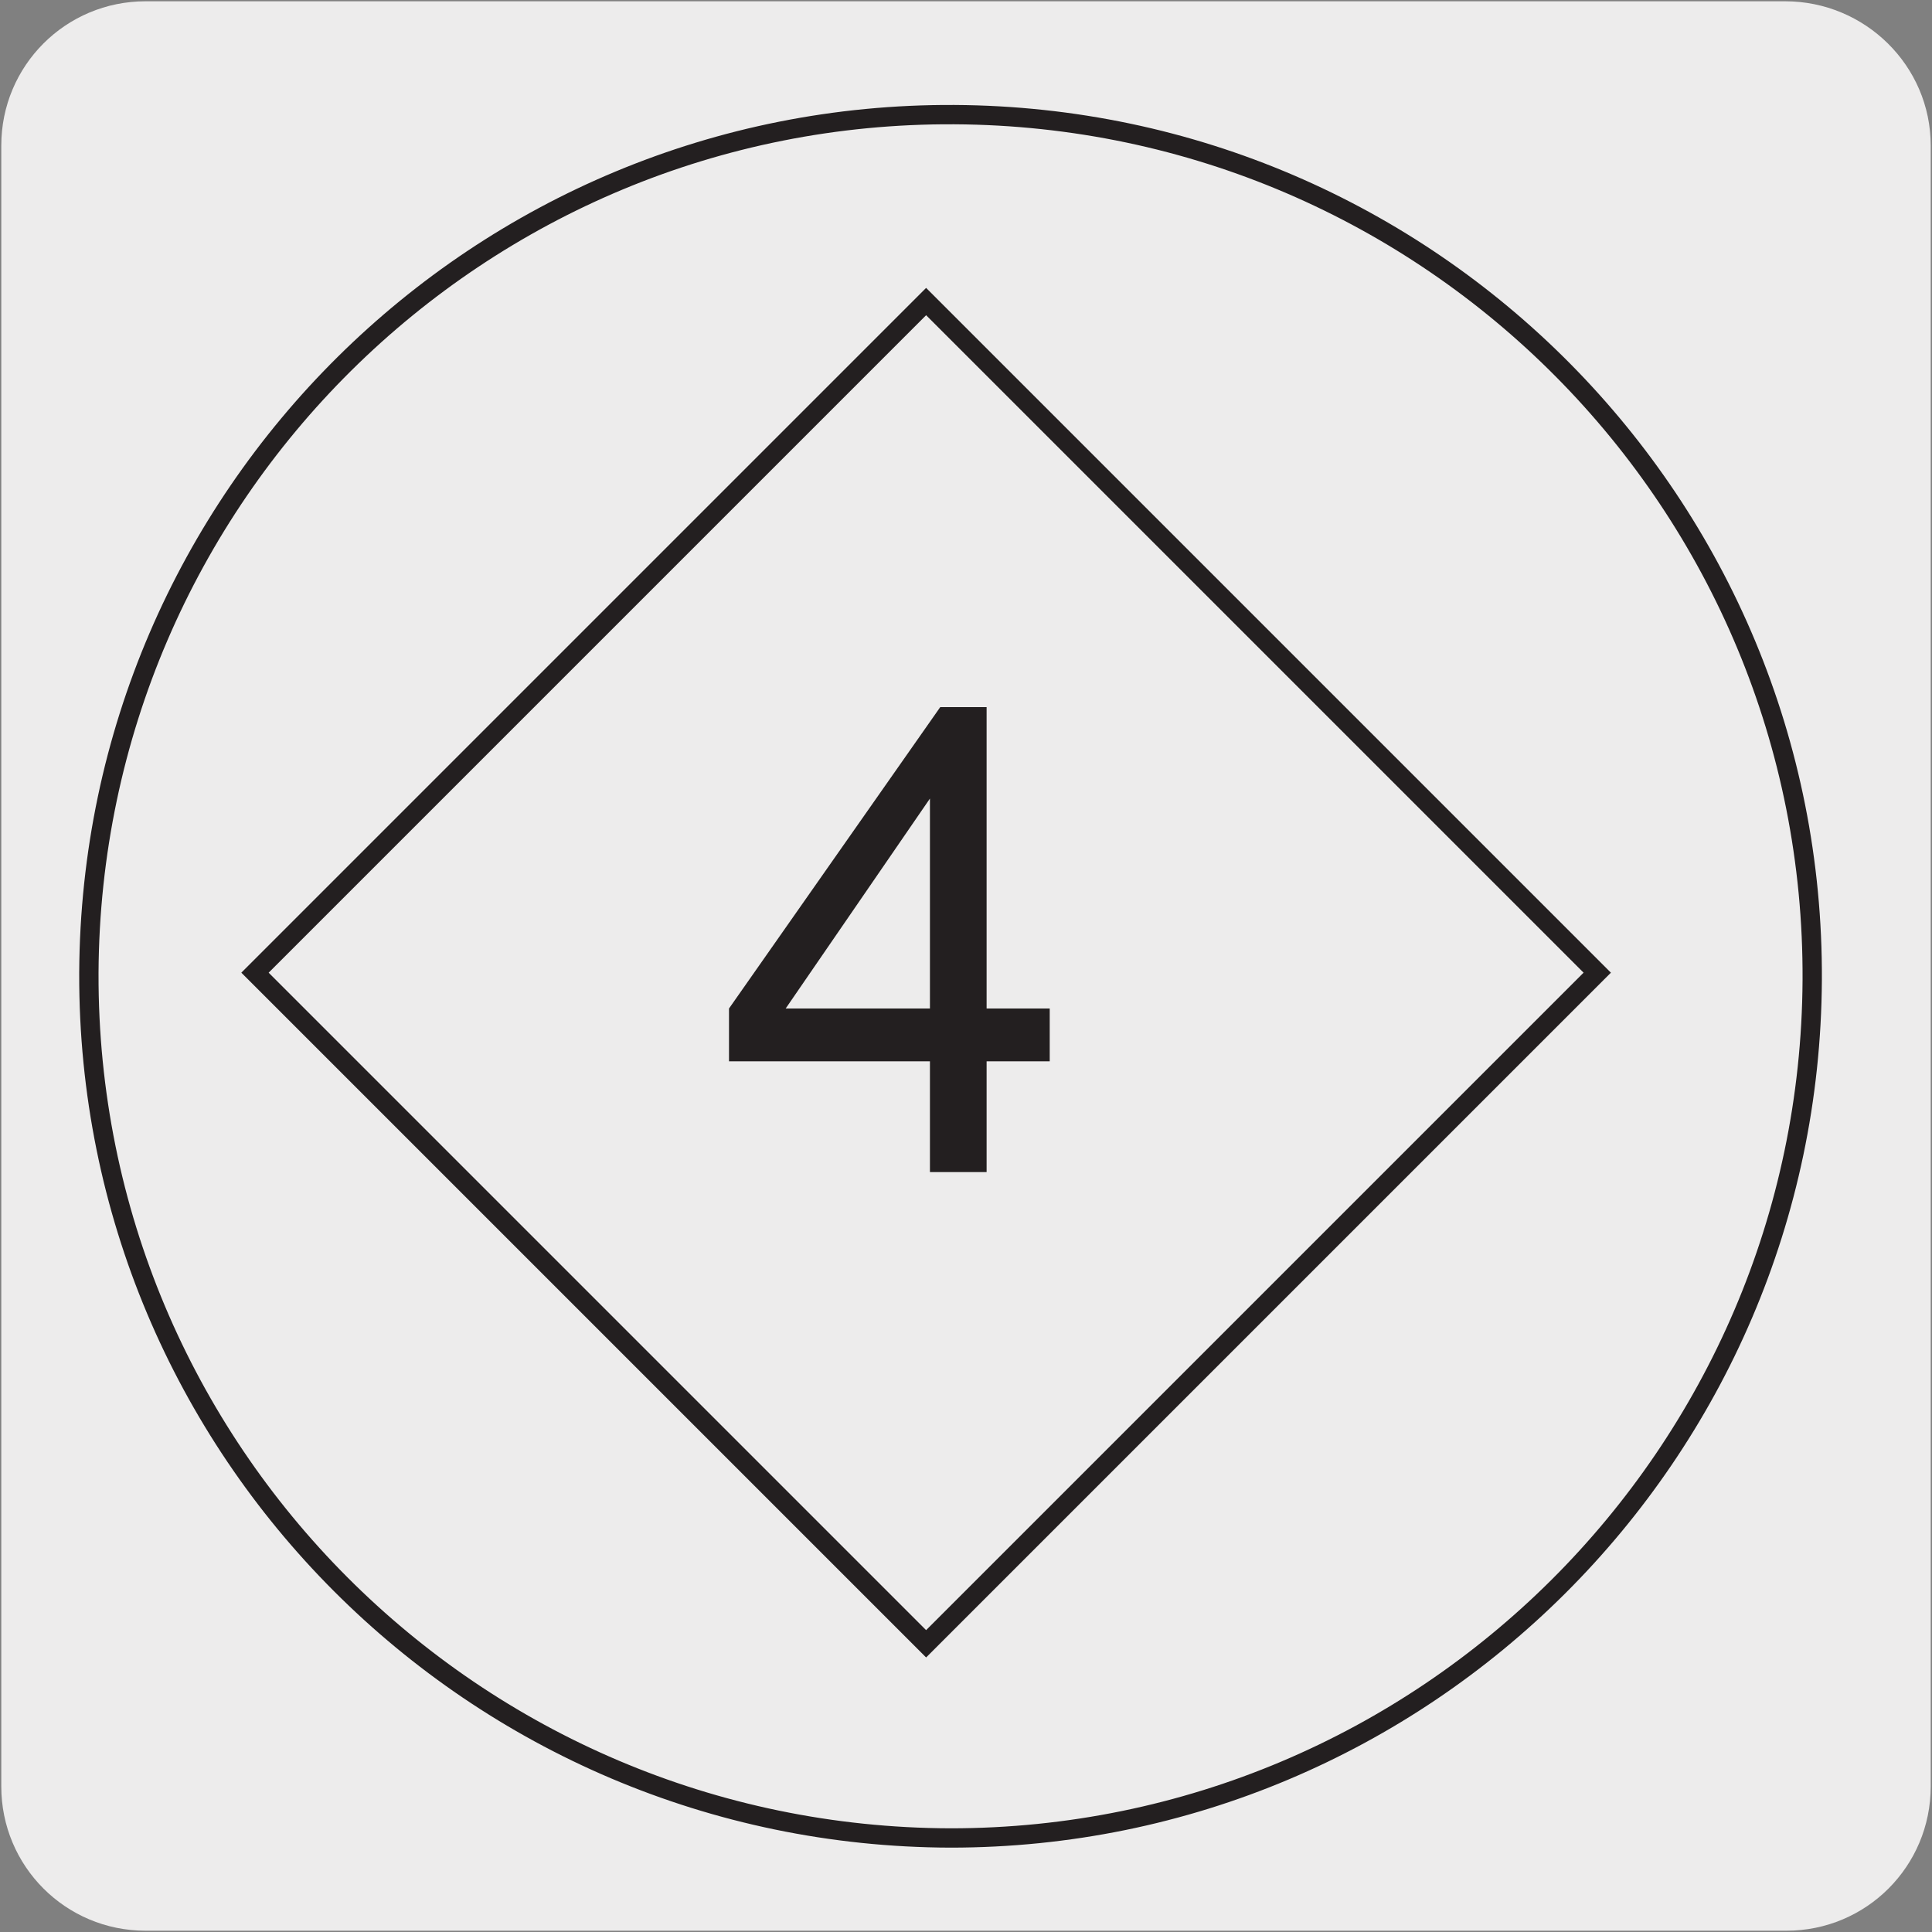 <?xml version="1.0" encoding="utf-8"?>
<!-- Generator: Adobe Illustrator 21.1.0, SVG Export Plug-In . SVG Version: 6.00 Build 0)  -->
<svg version="1.1" id="Capa_1" xmlns="http://www.w3.org/2000/svg" xmlns:xlink="http://www.w3.org/1999/xlink" x="0px" y="0px"
	 viewBox="0 0 150 150" style="enable-background:new 0 0 150 150;" xml:space="preserve">
<rect x="0" y="0" width="150" height="150" fill="#808080" stroke="none"/>
<style type="text/css">
	.st0{fill:#EDECEC;}
	.st1{fill:none;stroke:#231F20;stroke-width:1.5;stroke-linecap:round;stroke-linejoin:round;}
	.st2{enable-background:new    ;}
	.st3{fill:#231F20;}
	.st4{fill:none;stroke:#231F20;stroke-width:1.5;}
</style>
<title>15488-02</title>
<g id="Capa_2">
	<path class="st0" d="M11.3,0.1h127.3c6.2,0,11.3,5,11.3,11.2v127.4c0,6.2-5,11.2-11.2,11.2c0,0,0,0,0,0H11.3
		c-6.2,0-11.2-5-11.2-11.2c0,0,0,0,0,0l0,0V11.3C0.1,5.1,5.1,0.1,11.3,0.1C11.3,0.1,11.3,0.1,11.3,0.1z"/>
</g>
<g id="Capa_3">
	<path class="st0" d="M6.9,75.5c0.2-37,30.3-66.8,67.2-66.6c37,0.2,66.8,30.3,66.6,67.2c-0.2,36.8-30.1,66.6-66.9,66.6
		c-37-0.1-67-30.1-66.9-67.1C6.9,75.6,6.9,75.5,6.9,75.5"/>
	<path class="st1" d="M6.9,75.5c0.2-37,30.3-66.8,67.2-66.6c37,0.2,66.8,30.3,66.6,67.2c-0.2,36.8-30.1,66.6-66.9,66.6
		c-37-0.1-67-30.1-66.9-67.1C6.9,75.6,6.9,75.5,6.9,75.5z"/>
	<g class="st2">
		<path class="st3" d="M72.2,91v-8.6H56.6v-4.1L73,54.9h3.6v23.4h4.9v4.1h-4.9V91H72.2z M72.2,78.3V62L61,78.3H72.2z"/>
	</g>
	
		<rect x="35.1" y="38.7" transform="matrix(0.707 -0.707 0.707 0.707 -32.379 72.973)" class="st4" width="73.7" height="73.7"/>
</g>
</svg>
